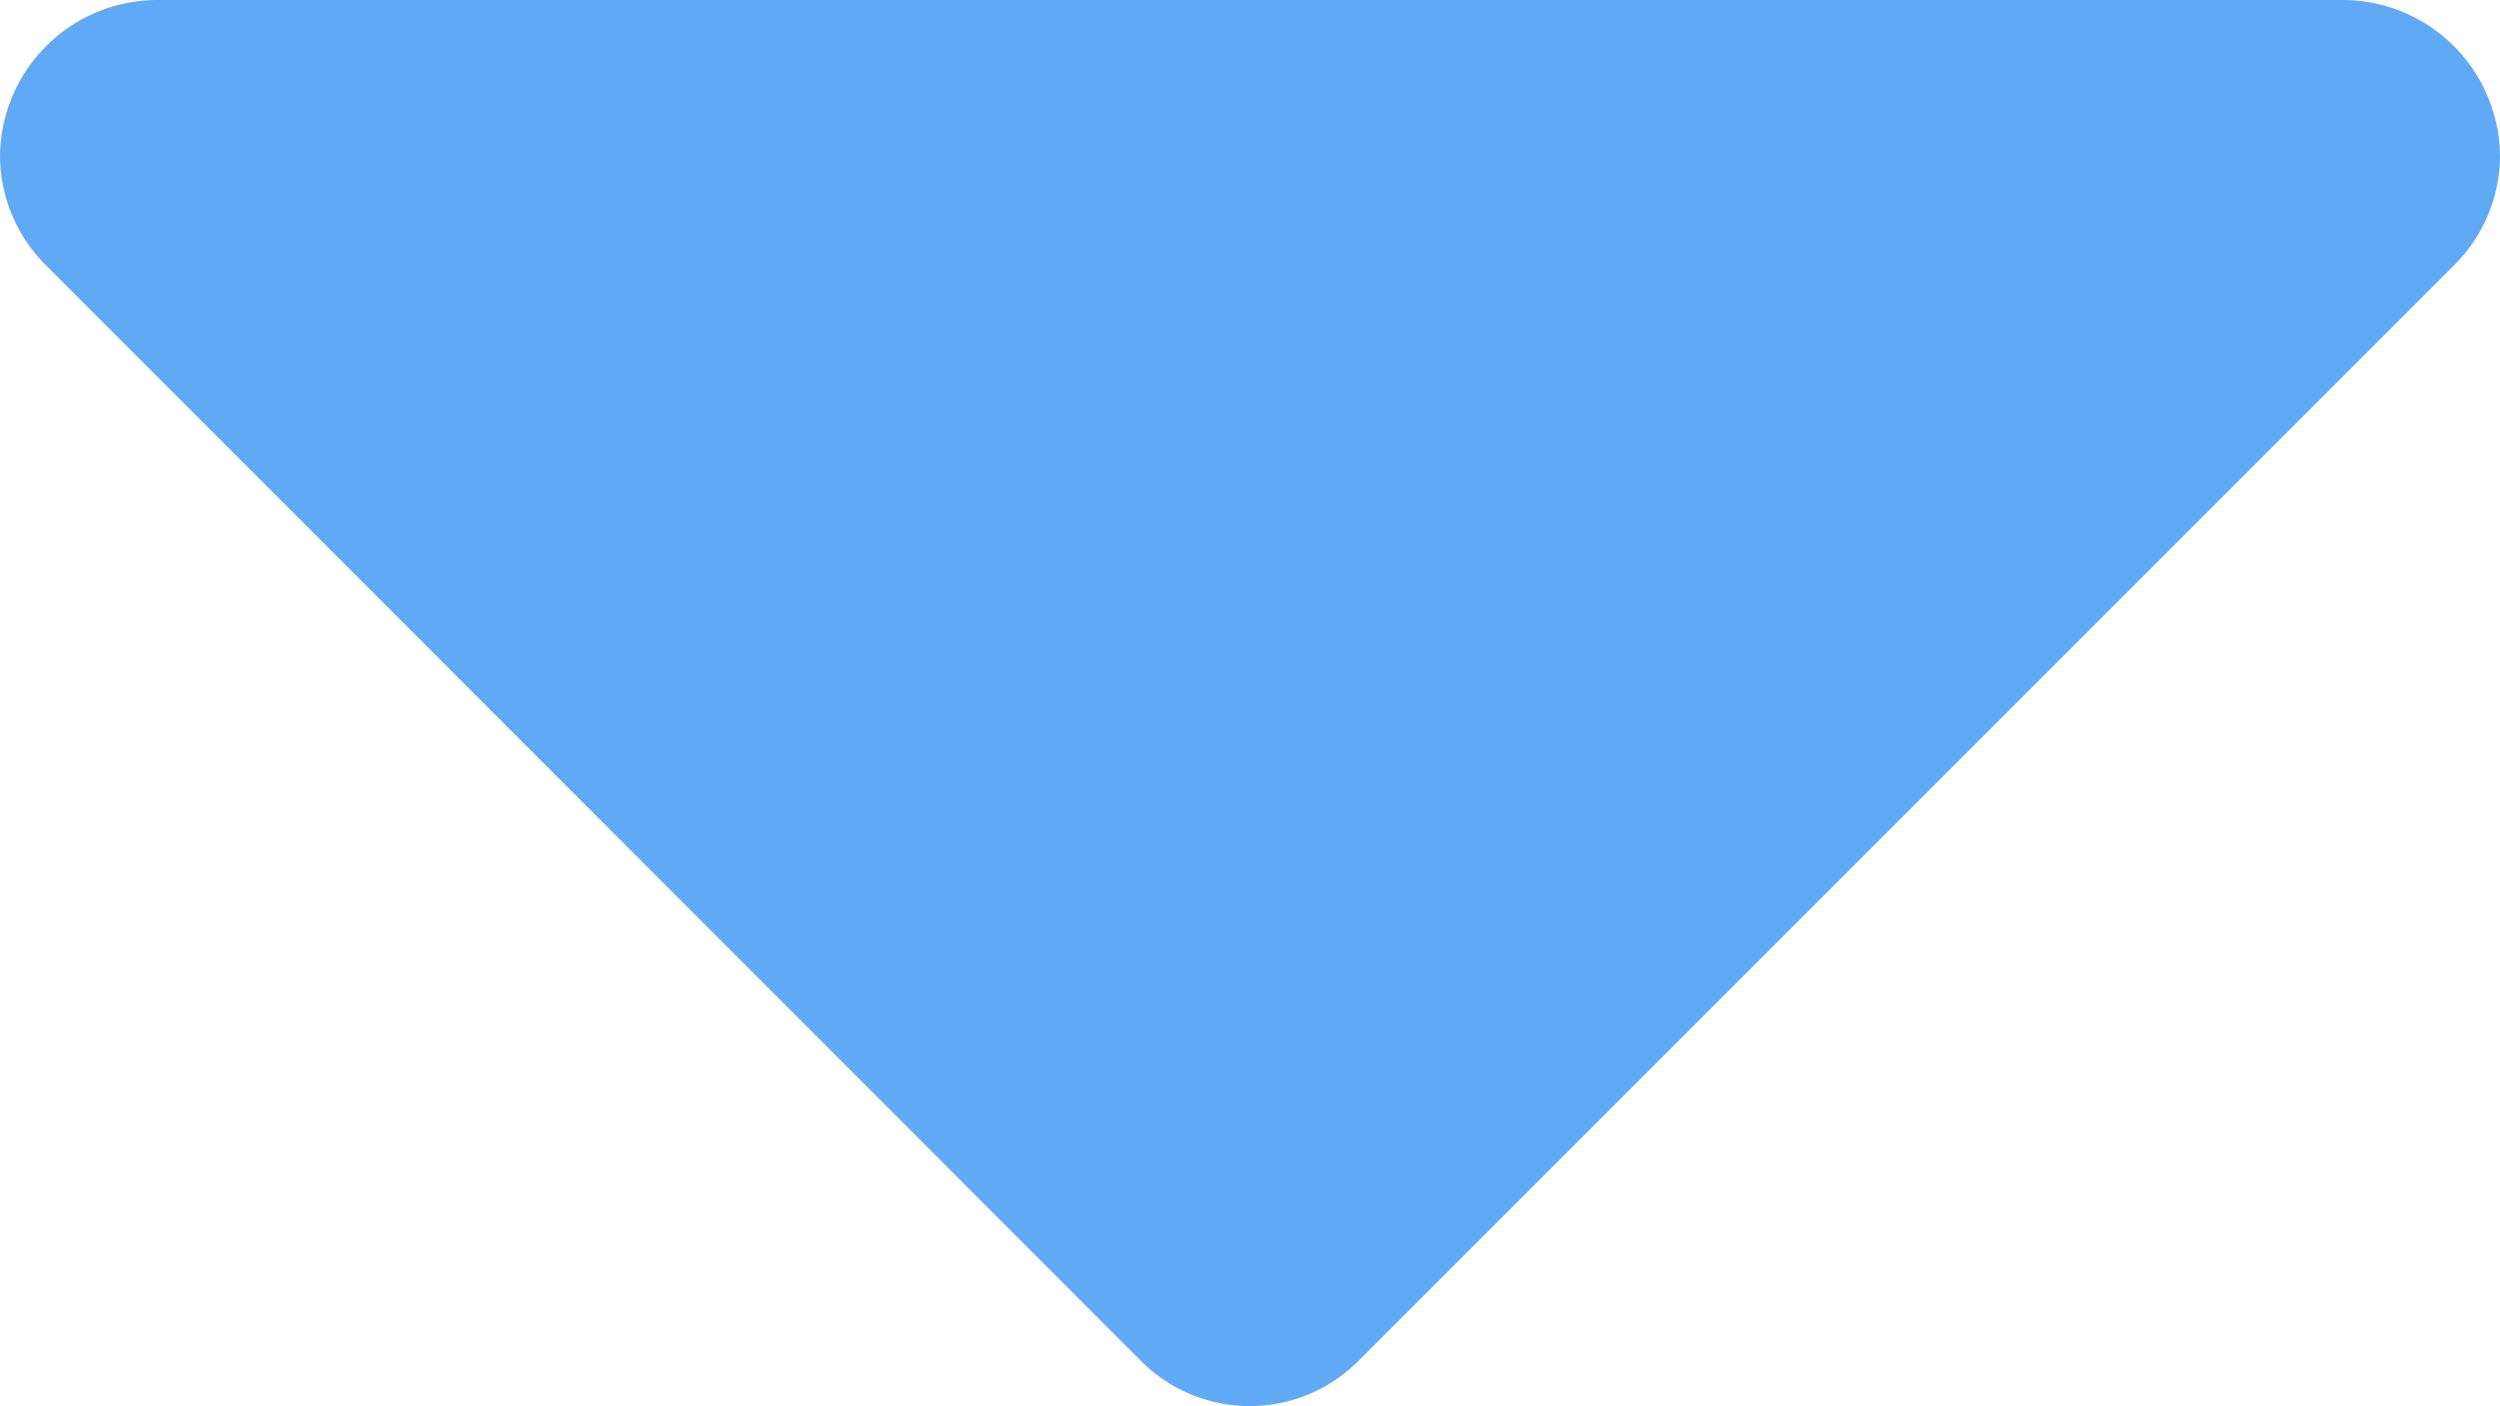 <svg xmlns="http://www.w3.org/2000/svg" viewBox="0 0 42.86 24.11"><defs><style>.cls-1{isolation:isolate;}.cls-2{fill:#60aaf5;}</style></defs><path class="cls-2" d="M42.06 4.56l-18.75 18.75a2.63 2.63 0 0 1-3.77 0l-18.74-18.75a2.66 2.66 0 0 1-.8-1.88 2.7 2.7 0 0 1 2.68-2.68h37.5a2.7 2.7 0 0 1 2.68 2.68 2.66 2.66 0 0 1-.8 1.88z" id="_"/></svg>